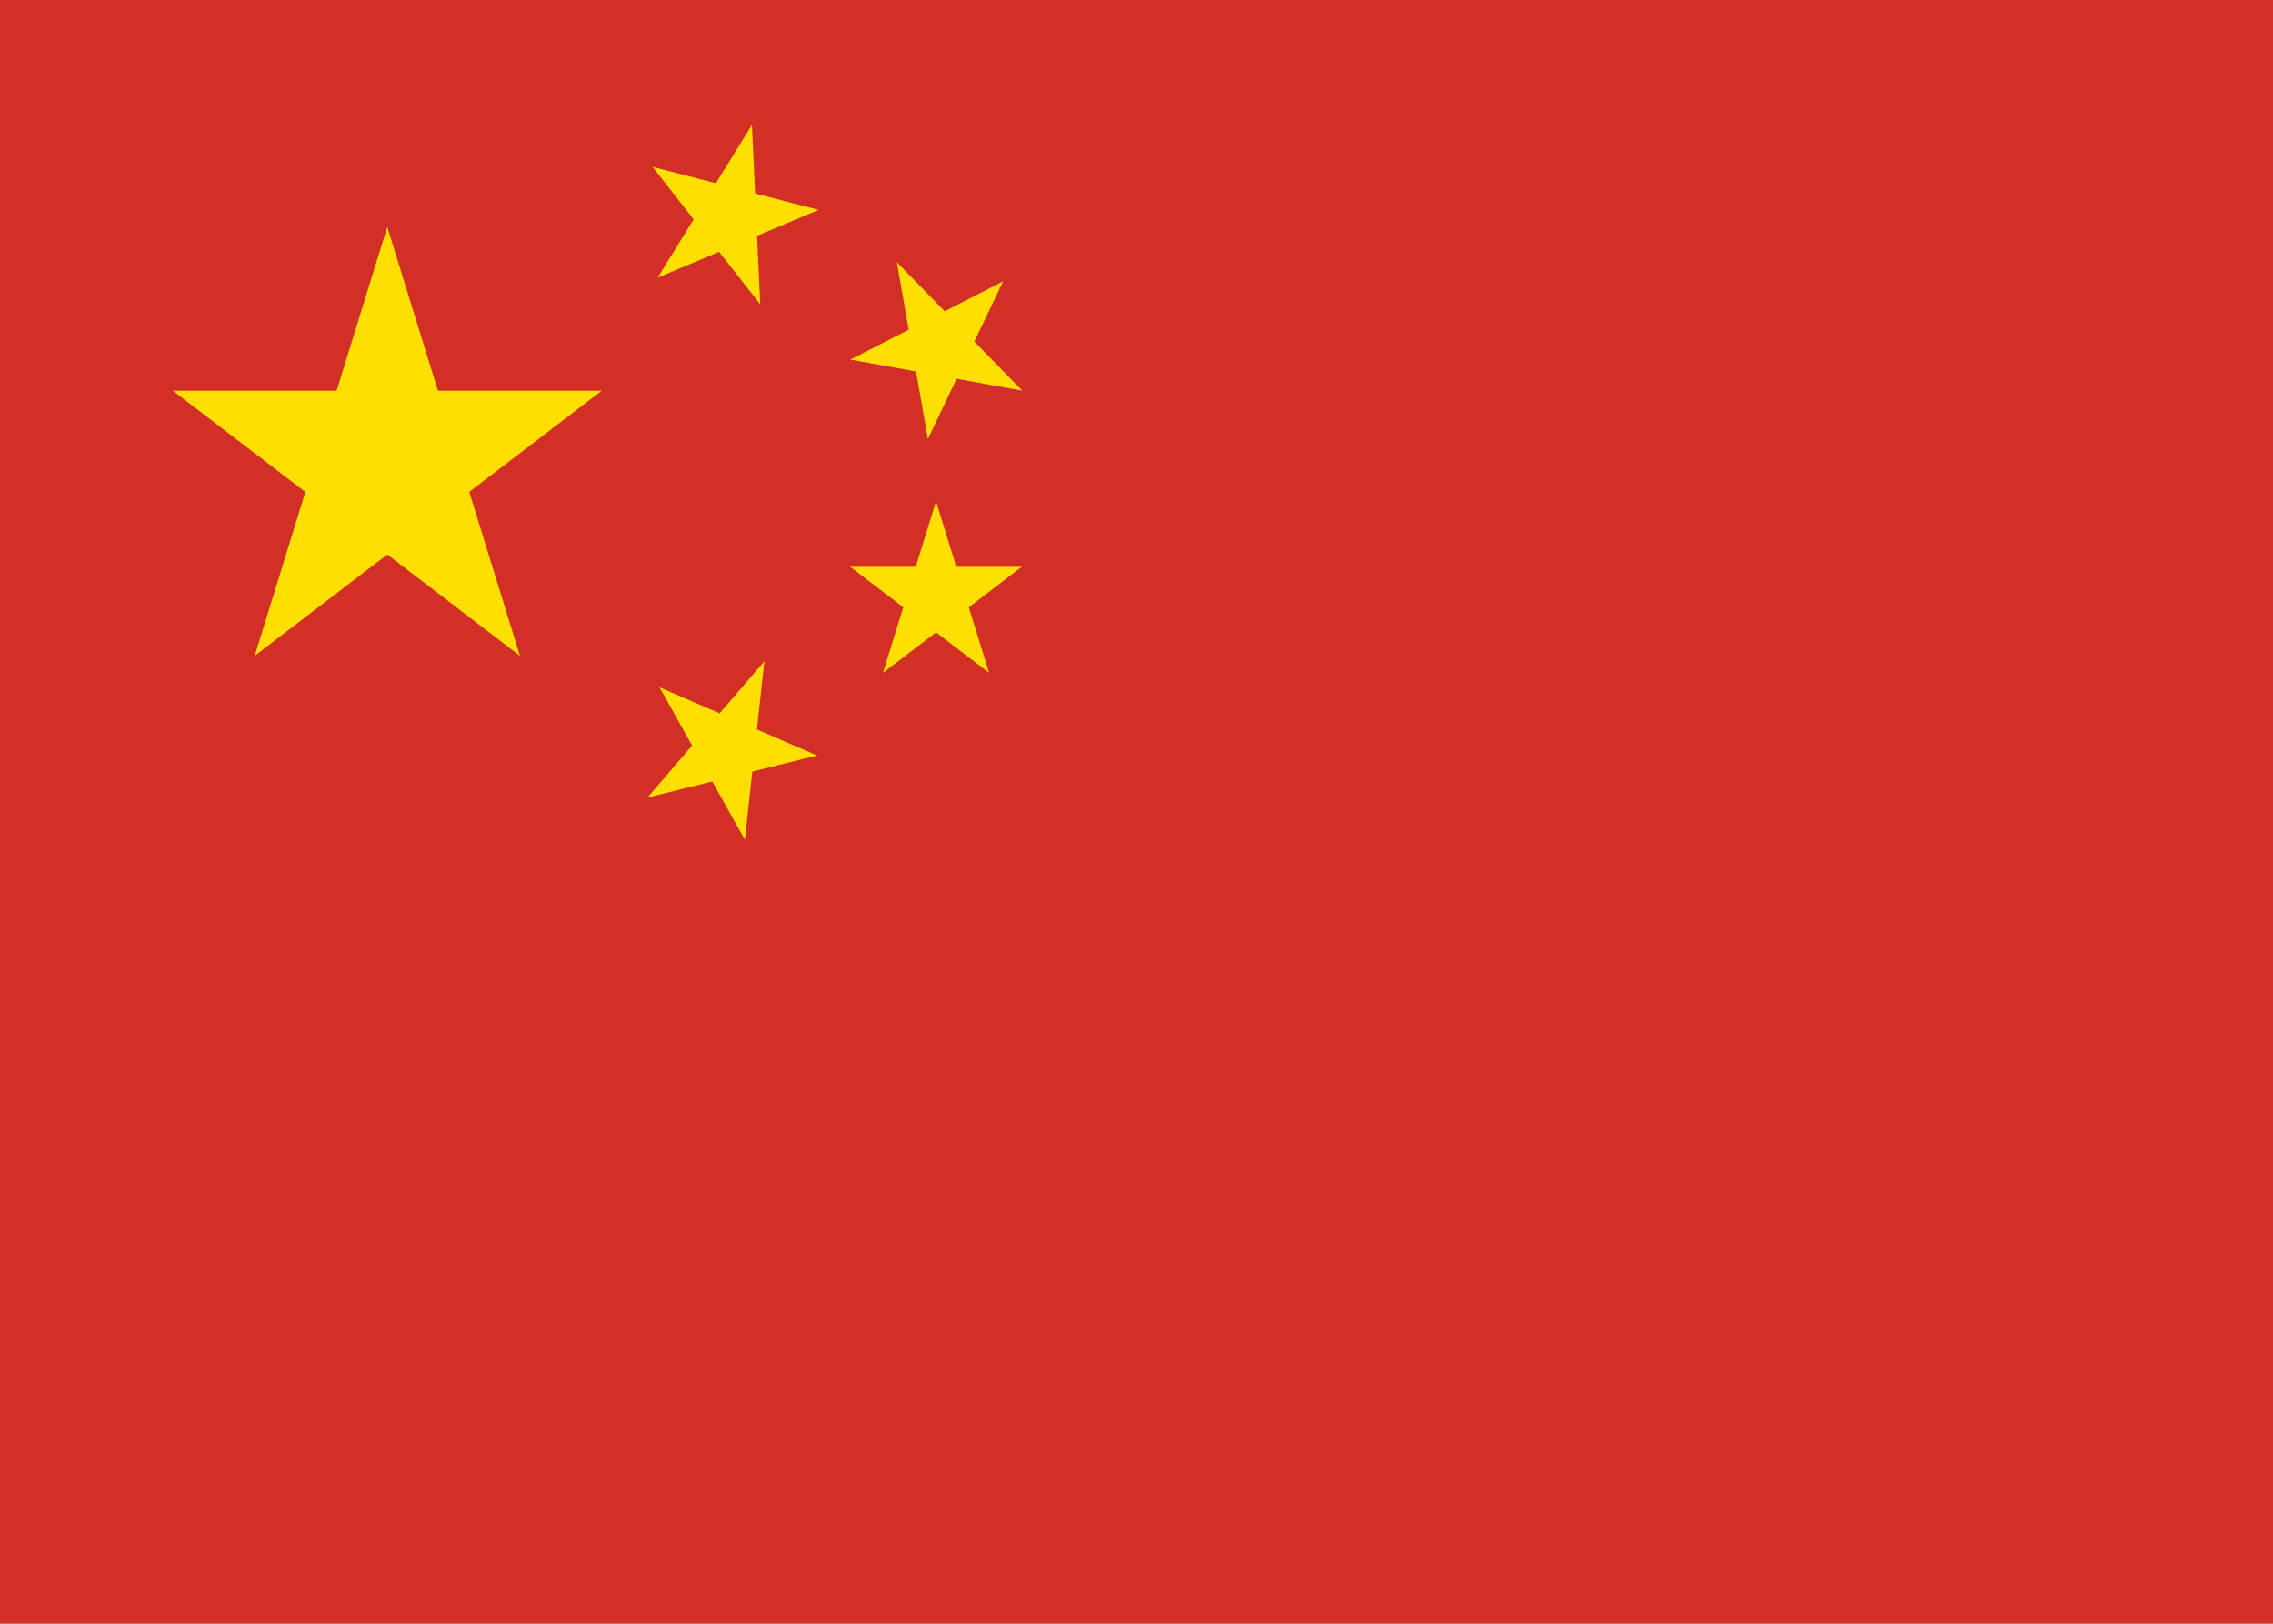 <svg width="21" height="15" viewBox="0 0 21 15" fill="none" xmlns="http://www.w3.org/2000/svg">
<path d="M0 0H21V15H0V0Z" fill="#D22F27"/>
<path d="M6.075 2.566L6.947 1.154L7.024 2.812L6.028 1.541L7.563 1.939L6.075 2.566Z" fill="#FFDE00"/>
<path d="M8.573 4.056L8.286 2.422L9.445 3.609L7.856 3.322L9.268 2.599L8.573 4.056Z" fill="#FFDE00"/>
<path d="M8.158 6.216L8.648 4.631L9.139 6.216L7.855 5.236H9.441L8.158 6.216Z" fill="#FFDE00"/>
<path d="M5.982 7.368L7.062 6.108L6.882 7.758L6.093 6.349L7.549 6.979L5.982 7.368Z" fill="#FFDE00"/>
<path d="M2.353 6.059L3.578 2.096L4.804 6.059L1.596 3.609H5.56L2.353 6.059Z" fill="#FFDE00"/>
</svg>
